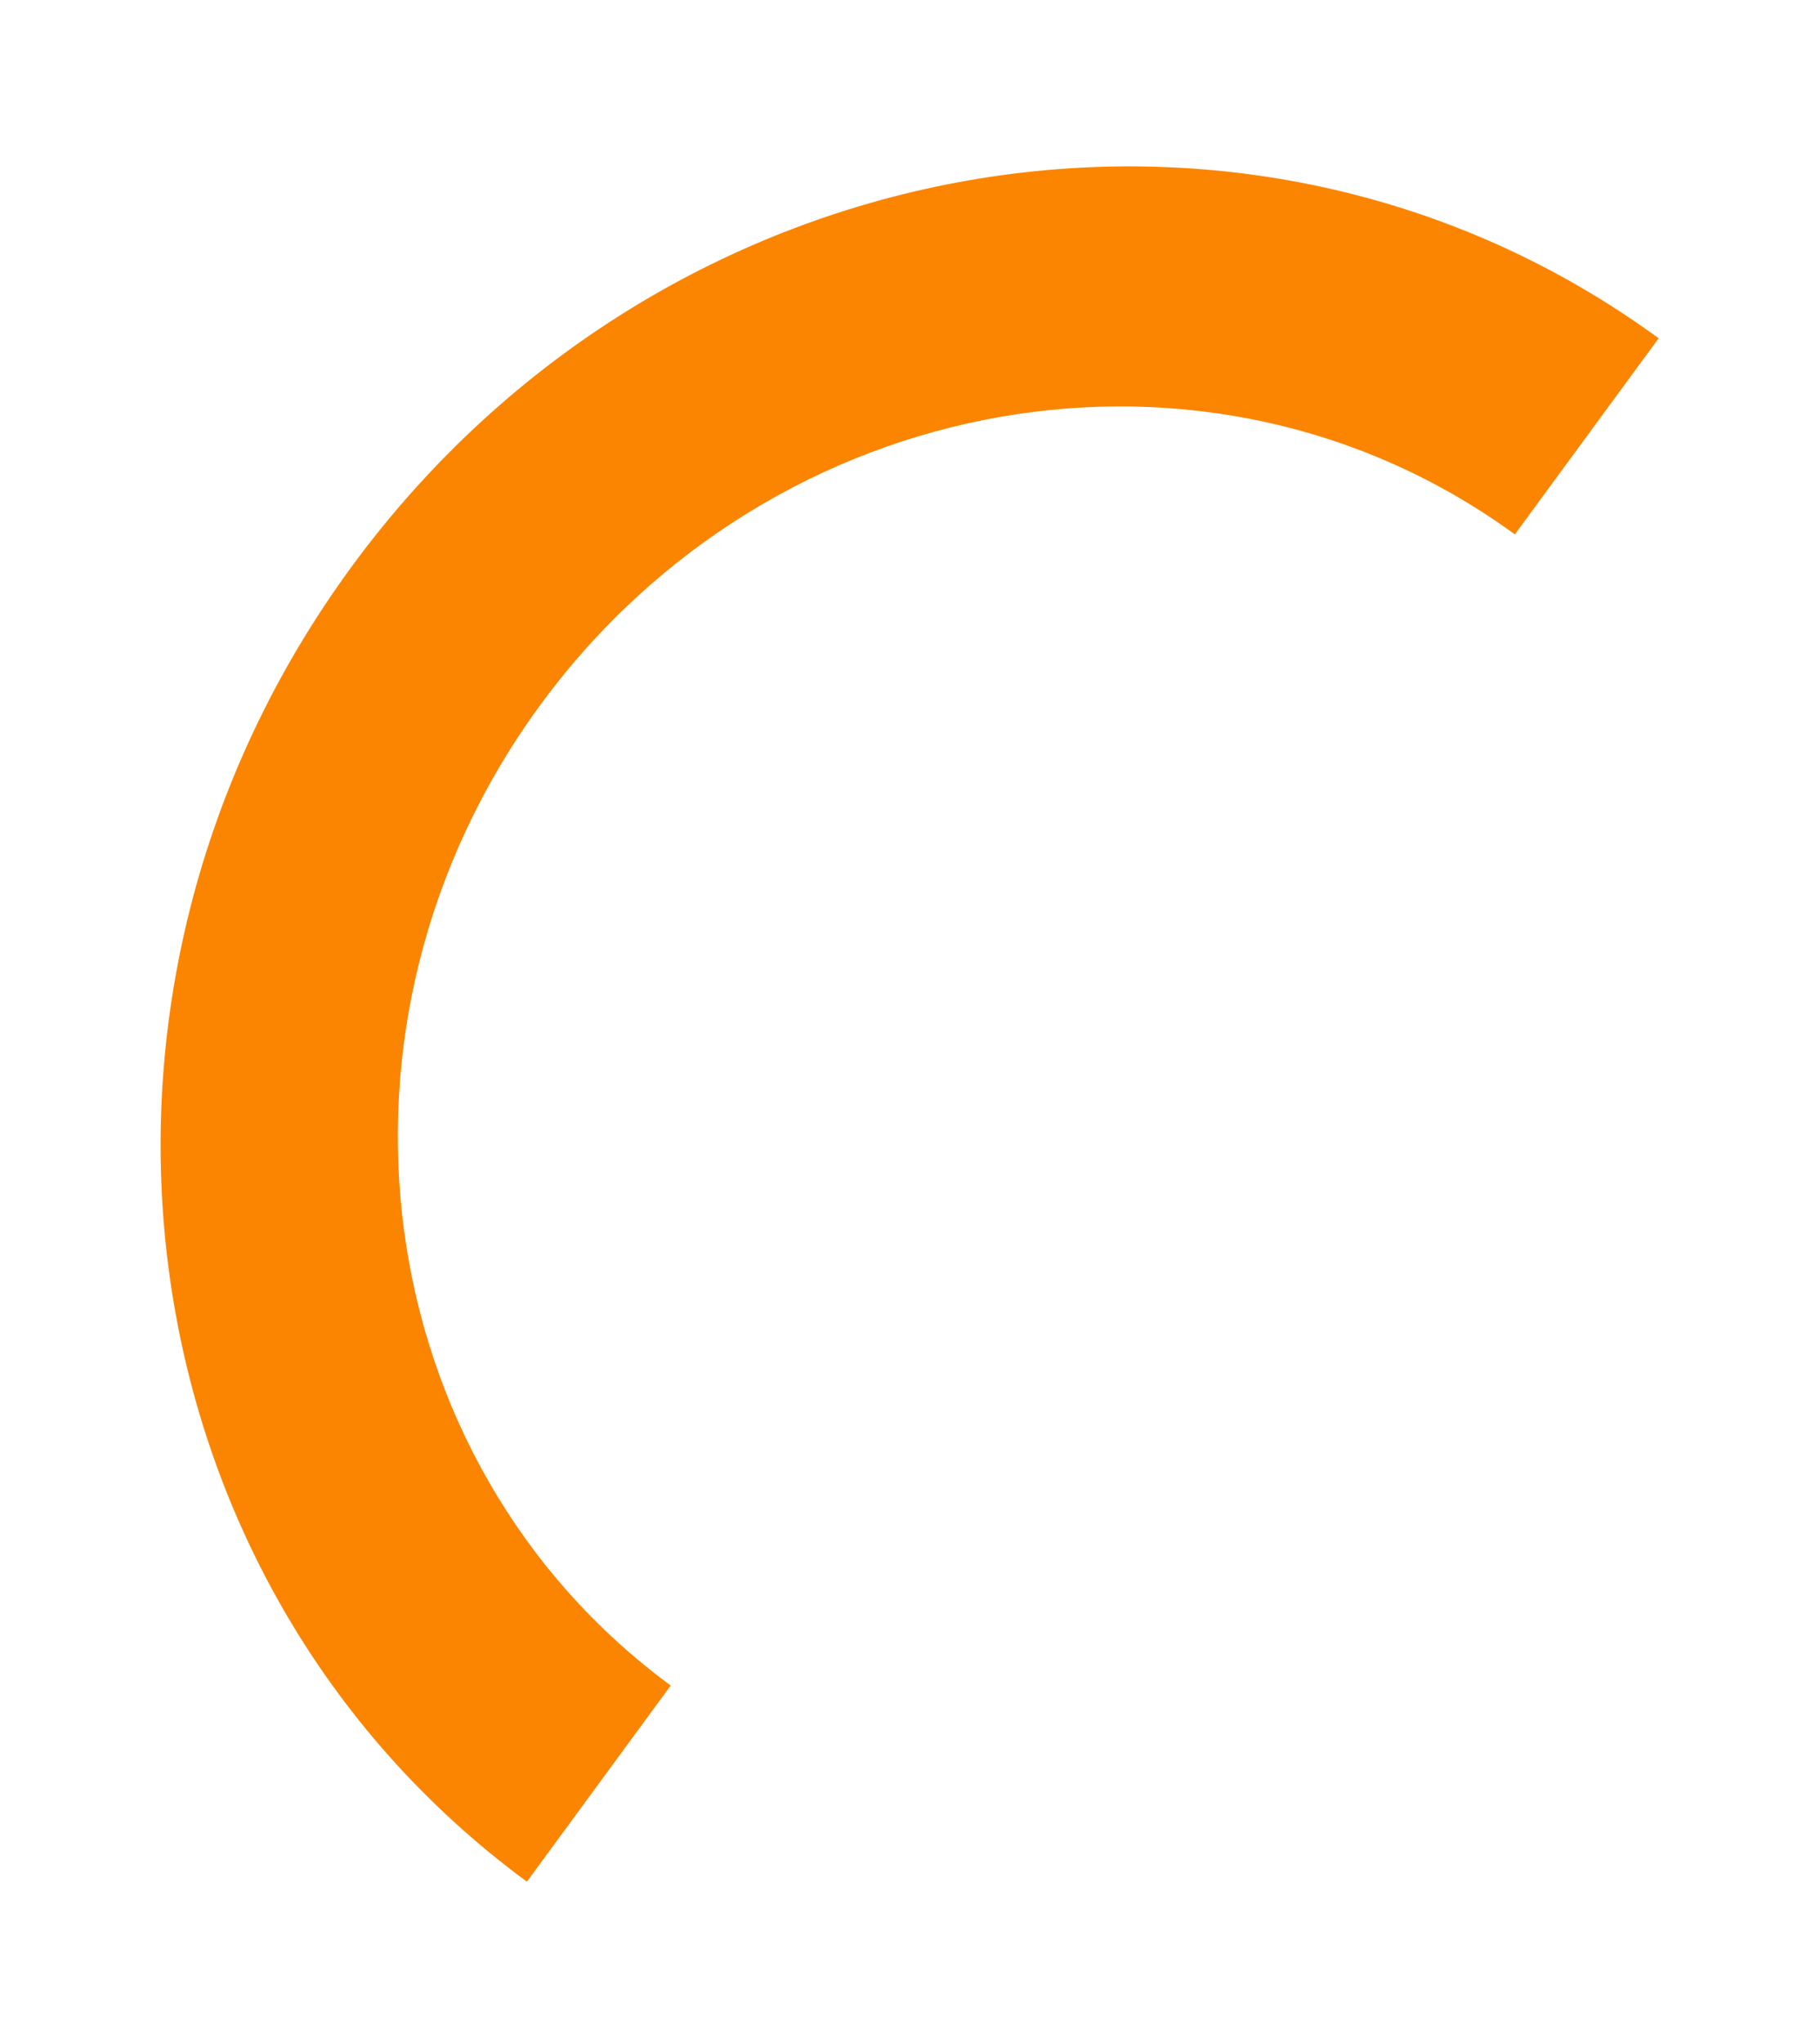 <svg width="204" height="229" viewBox="0 0 204 229" fill="none" xmlns="http://www.w3.org/2000/svg">
<g filter="url(#filter0_f_63_105)">
<path fill-rule="evenodd" clip-rule="evenodd" d="M185.915 37.913C139.975 4.339 74.425 15.769 39.429 63.488C4.433 111.206 13.23 177.161 59.058 210.889L75.178 188.908C41.027 163.745 34.479 114.573 60.572 78.994C86.665 43.415 135.532 34.883 169.795 59.894L185.915 37.913Z" fill="#FB8500"/>
</g>
<defs>
<filter id="filter0_f_63_105" x="0.001" y="0.649" width="203.914" height="228.24" filterUnits="userSpaceOnUse" color-interpolation-filters="sRGB">
<feFlood flood-opacity="0" result="BackgroundImageFix"/>
<feBlend mode="normal" in="SourceGraphic" in2="BackgroundImageFix" result="shape"/>
<feGaussianBlur stdDeviation="9" result="effect1_foregroundBlur_63_105"/>
</filter>
</defs>
</svg>
